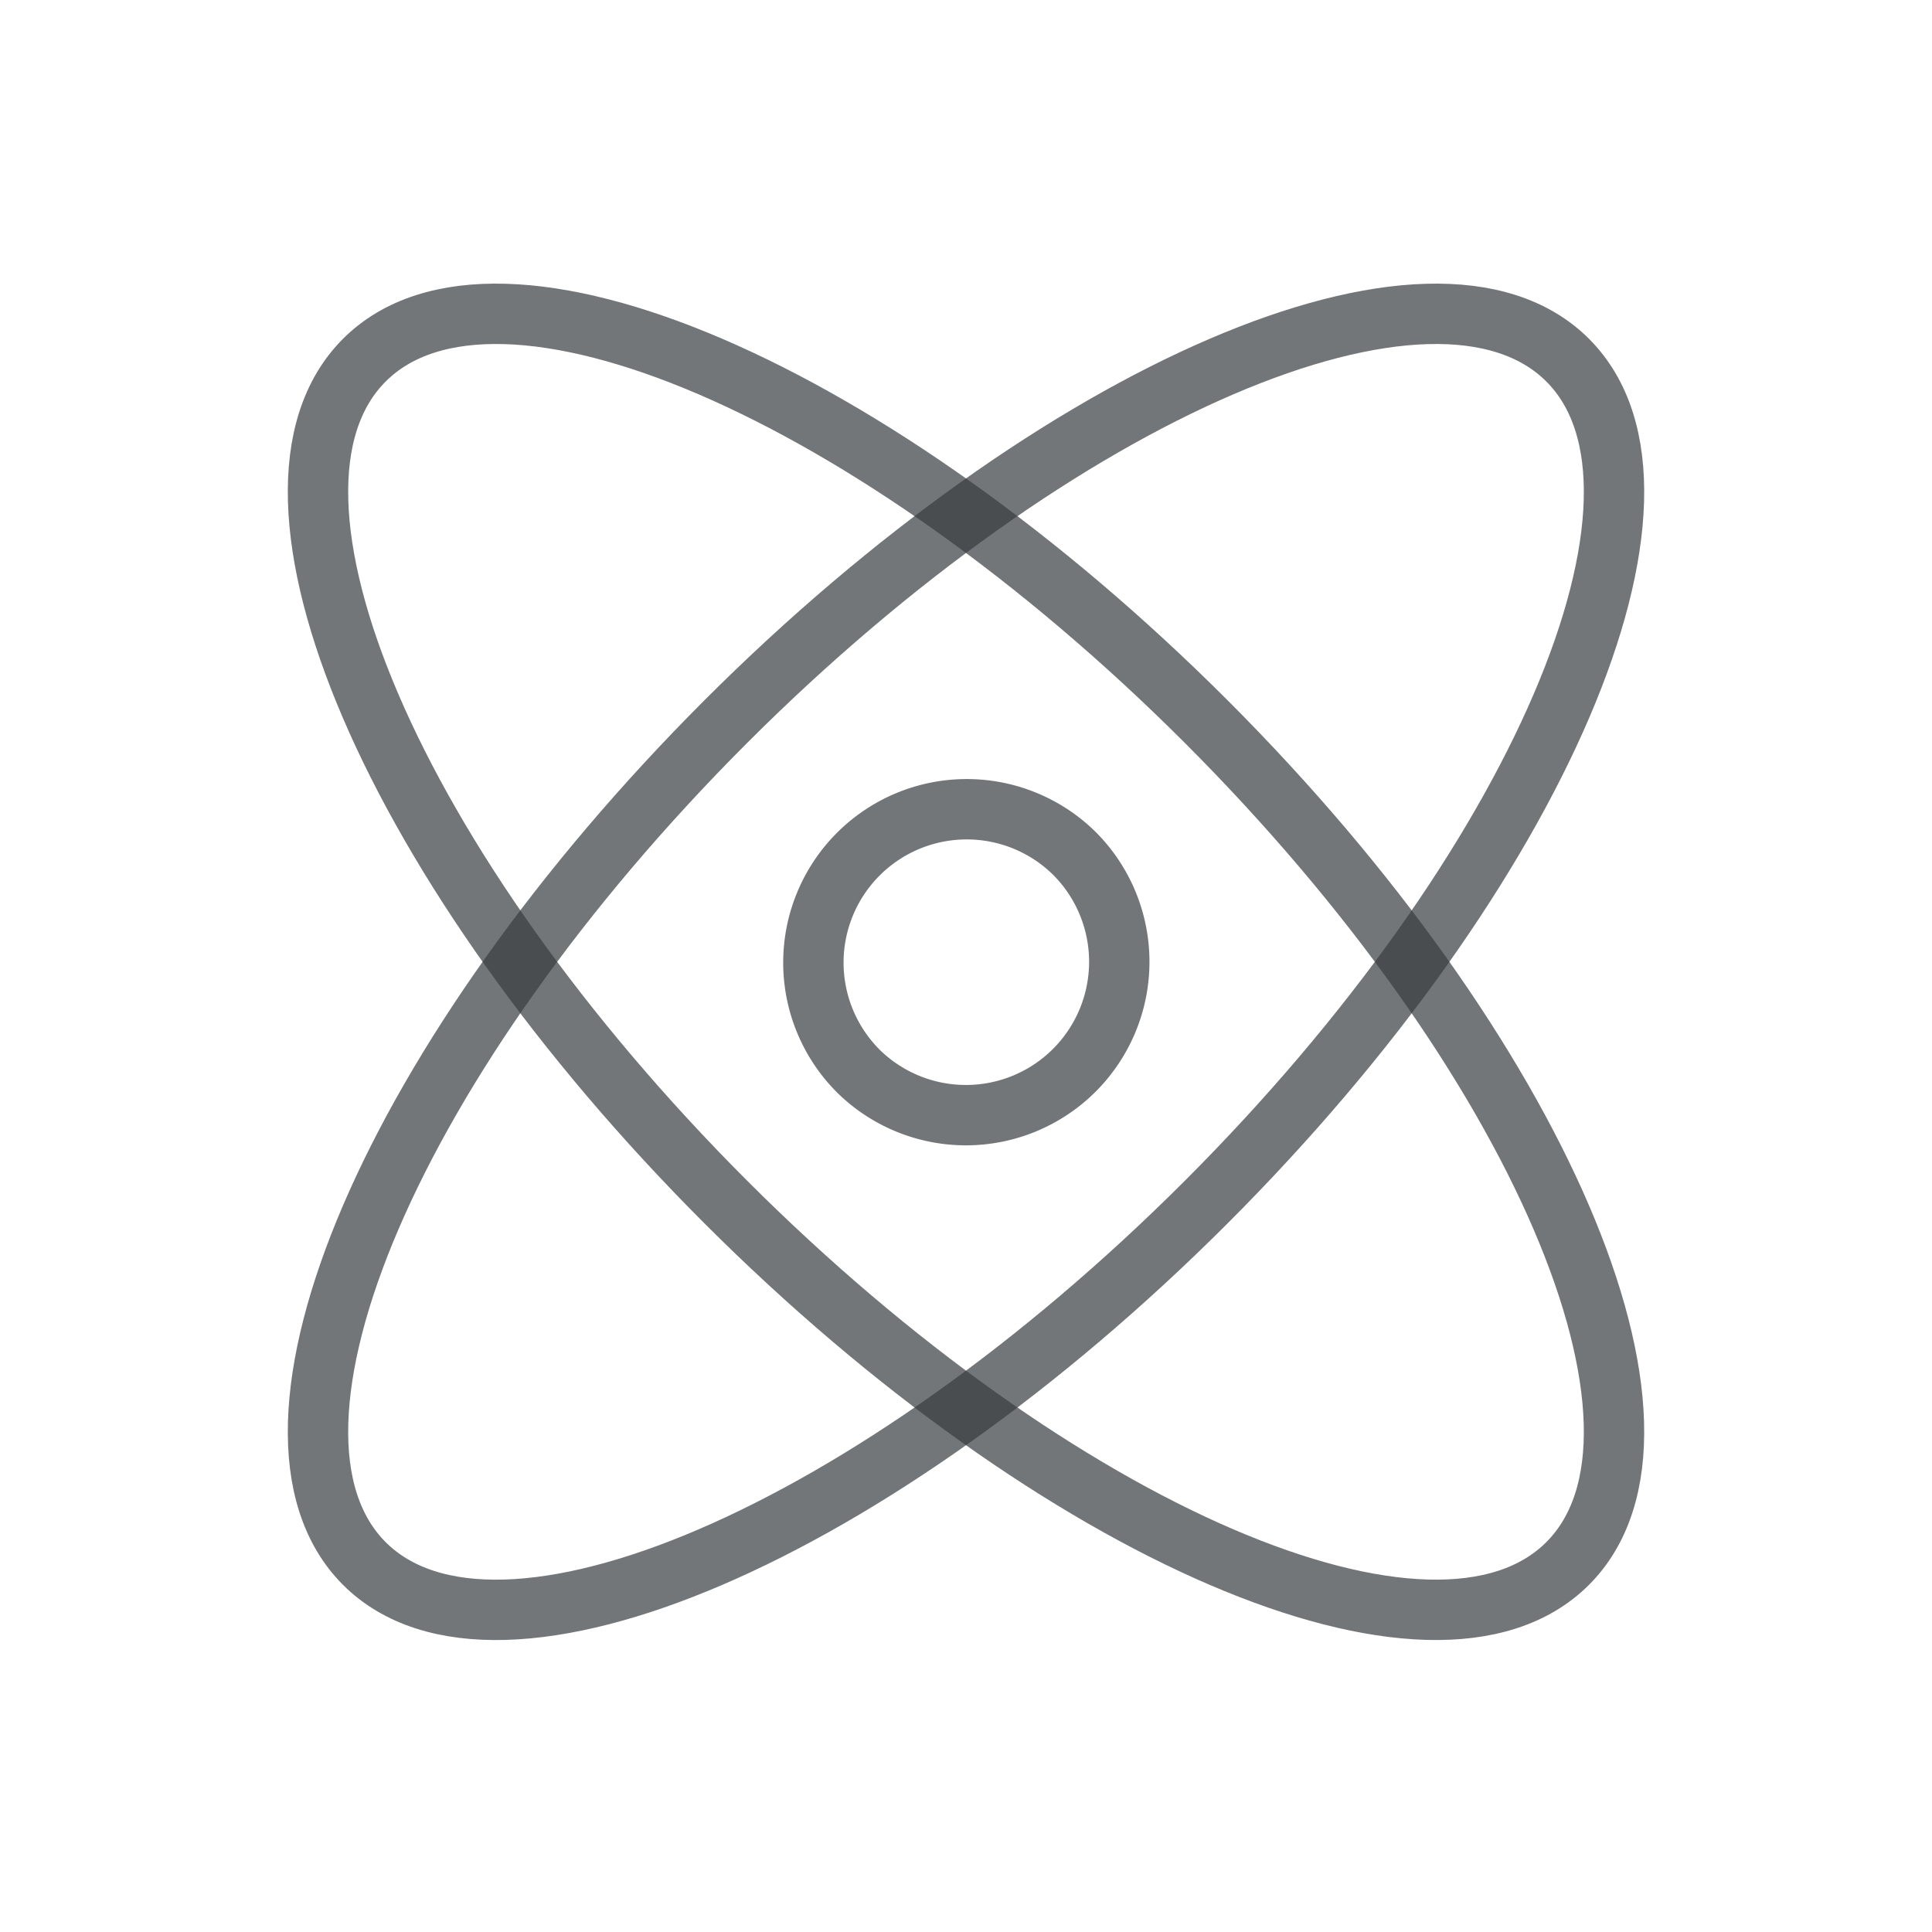 <svg xmlns="http://www.w3.org/2000/svg" width="48" height="48" fill="none"><g stroke="#383D3F" stroke-linecap="round" stroke-linejoin="round" stroke-opacity=".7" stroke-width="1.5" clip-path="url(#a)"><path d="M9.052 38.845c3.296 3.296 12.66-.725 20.916-8.98 8.256-8.256 12.277-17.62 8.98-20.917-3.296-3.296-12.66.725-20.916 8.98-8.255 8.256-12.276 17.62-8.98 20.917Z"/><path d="M18.032 29.864c8.256 8.256 17.62 12.277 20.916 8.98 3.296-3.295-.724-12.66-8.98-20.916-8.256-8.255-17.62-12.276-20.916-8.98-3.296 3.296.724 12.66 8.98 20.916Z"/><path d="M21.304 26.59a3.81 3.81 0 1 0 5.388-5.389 3.81 3.81 0 0 0-5.388 5.388Z"/></g><defs><clipPath id="a"><path fill="#fff" d="M0 0h48v48H0z"/></clipPath></defs></svg>